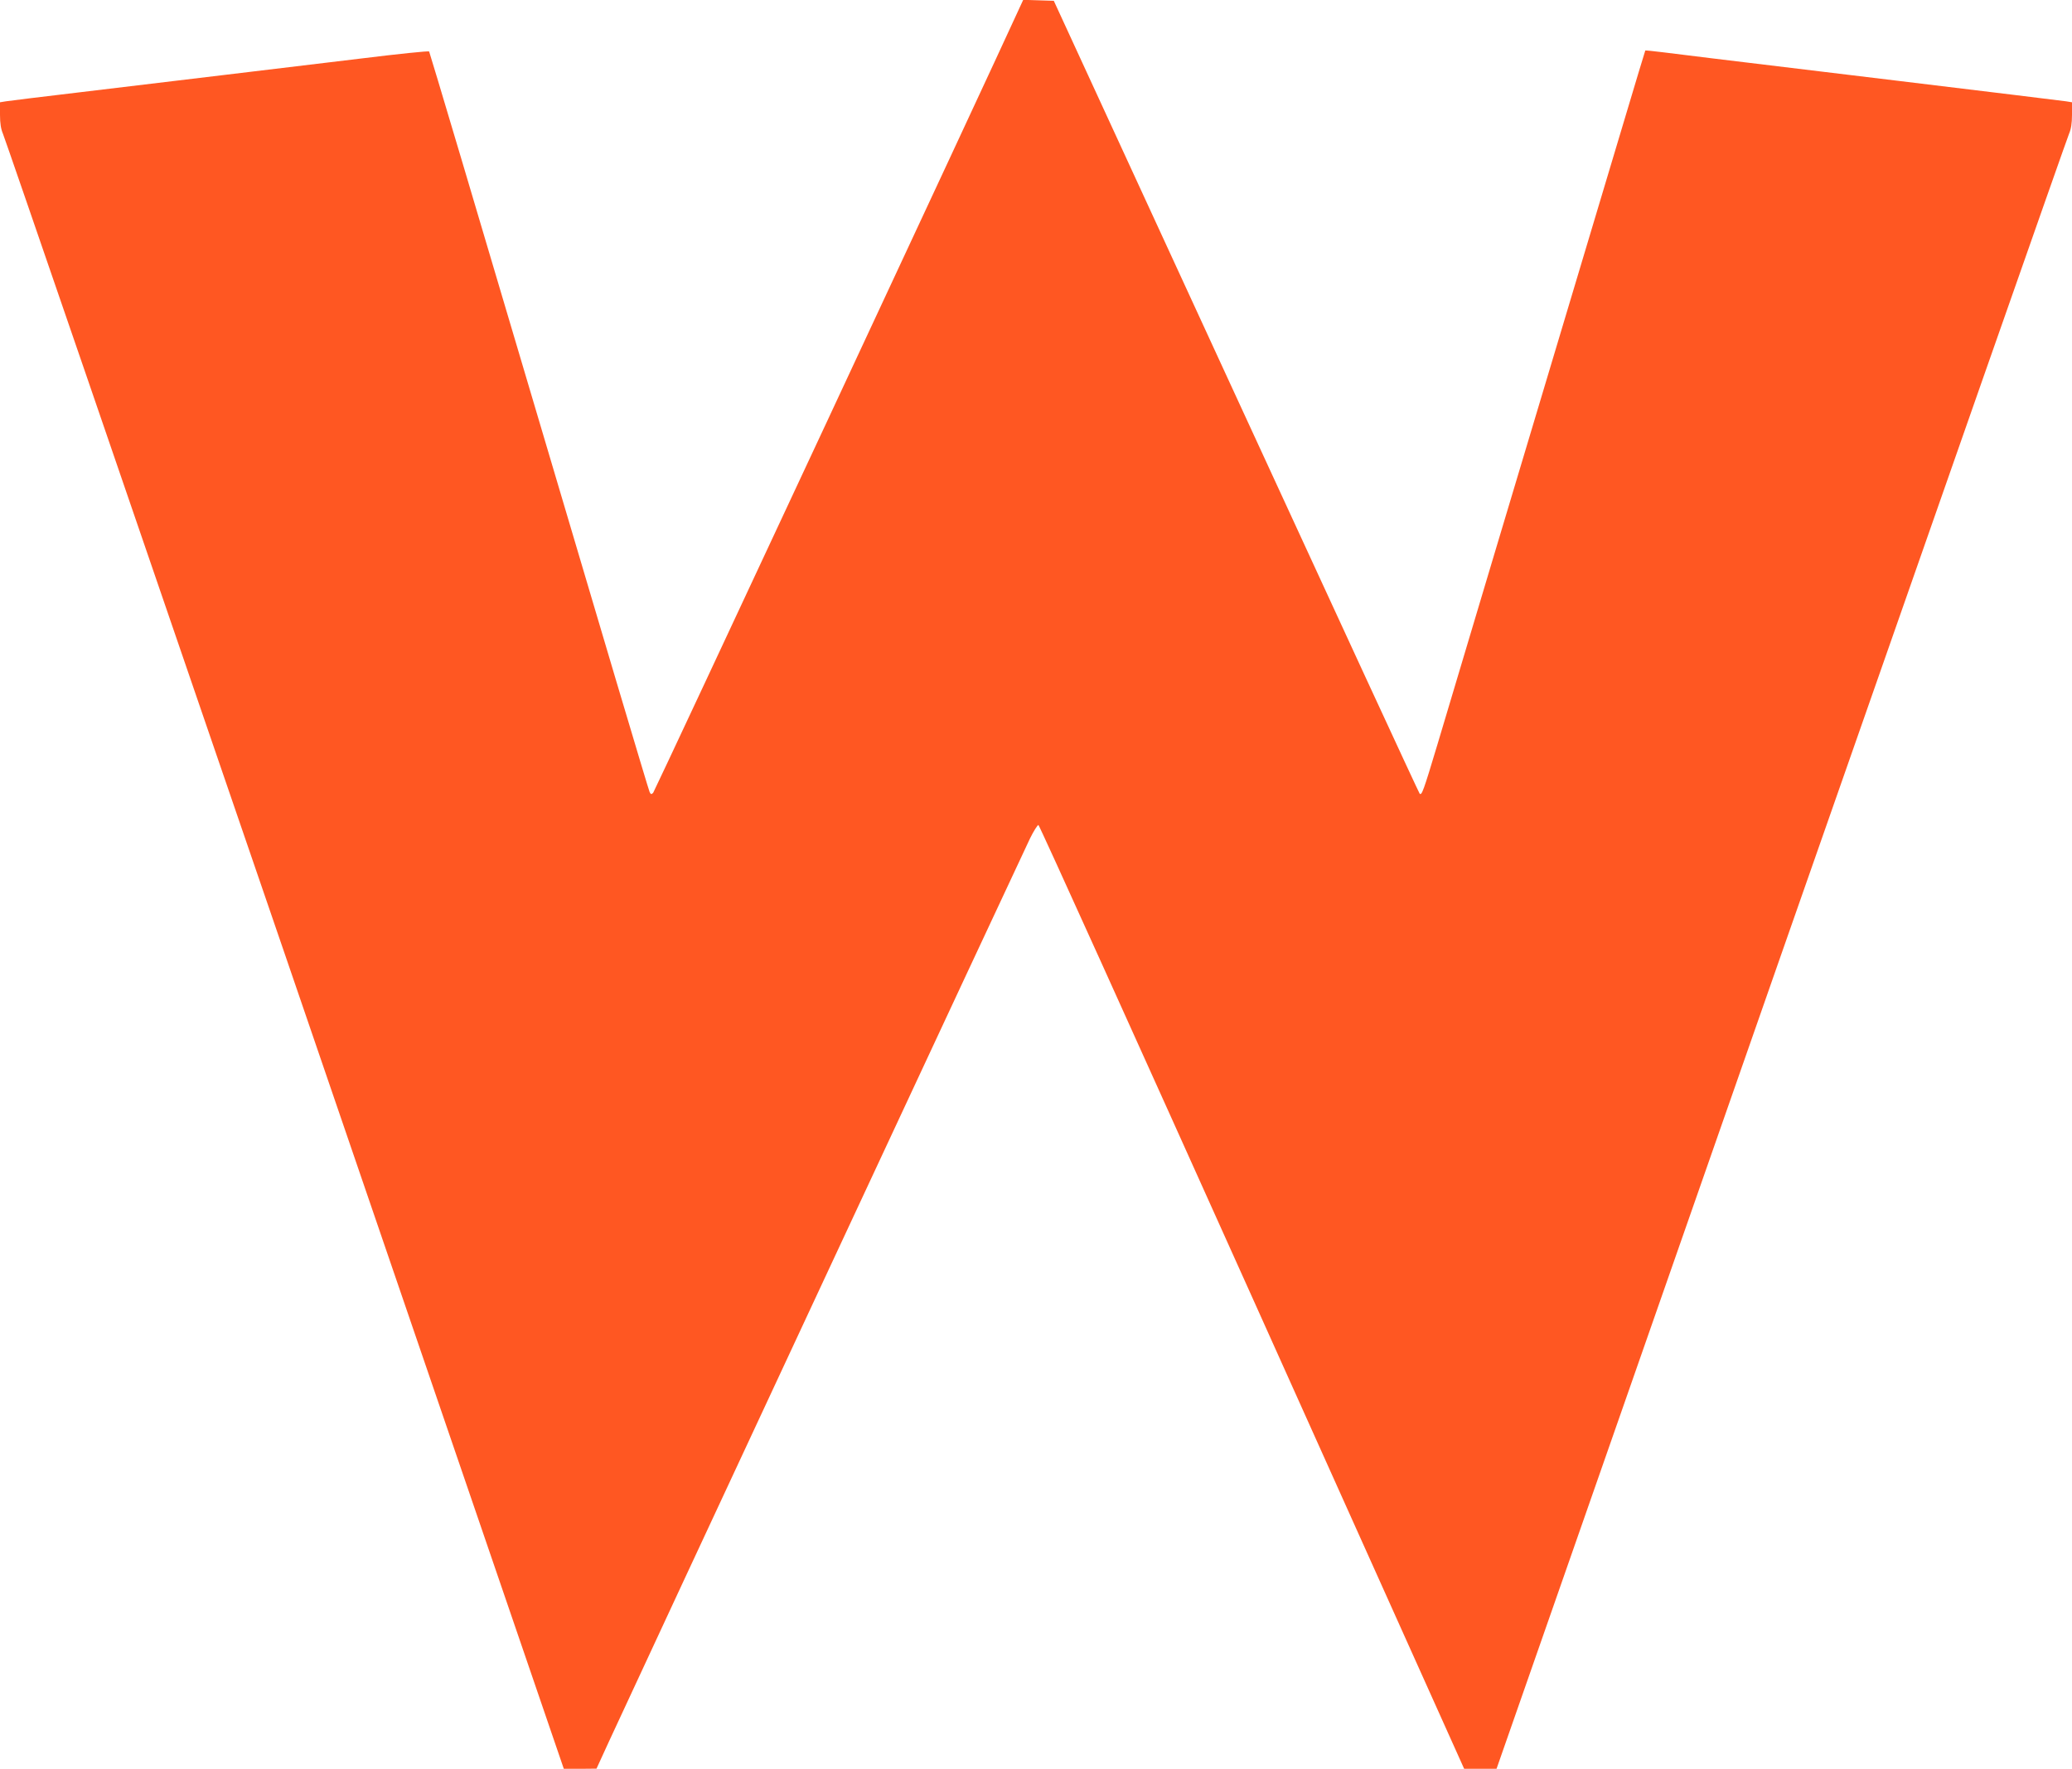 <?xml version="1.0" standalone="no"?>
<!DOCTYPE svg PUBLIC "-//W3C//DTD SVG 20010904//EN"
 "http://www.w3.org/TR/2001/REC-SVG-20010904/DTD/svg10.dtd">
<svg version="1.0" xmlns="http://www.w3.org/2000/svg"
 width="1280pt" height="1093pt" viewBox="0 0 1280 1093"
 preserveAspectRatio="xMidYMid meet">
<g transform="translate(0,1093) scale(0.1,-0.1)"
fill="#ff5722" stroke="none">
<path d="M6292 10868 c-183 -402 -2248 -4827 -2257 -4837 -11 -11 -15 -10 -22
5 -6 11 -313 1043 -683 2294 -370 1251 -676 2278 -679 2282 -3 4 -190 -15
-416 -43 -225 -27 -615 -74 -865 -104 -250 -30 -644 -77 -875 -105 -231 -27
-437 -53 -458 -56 l-37 -6 0 -77 c0 -54 6 -89 18 -117 10 -21 794 -2304 1742
-5071 l1723 -5033 101 0 101 1 77 168 c149 325 2560 5497 2601 5580 23 47 47
84 52 83 6 -1 599 -1314 1320 -2917 l1310 -2915 100 0 100 0 1759 5033 c968
2767 1768 5050 1778 5071 12 28 18 63 18 117 l0 77 -37 6 c-21 3 -486 60
-1033 126 -1277 154 -1313 159 -1449 176 -63 8 -115 13 -117 12 -1 -2 -61
-199 -132 -438 -202 -674 -487 -1626 -792 -2645 -153 -511 -315 -1054 -360
-1205 -87 -290 -97 -317 -110 -304 -5 5 -515 1109 -1134 2454 l-1126 2445 -94
3 -95 3 -29 -63z"/>
</g>
</svg>
